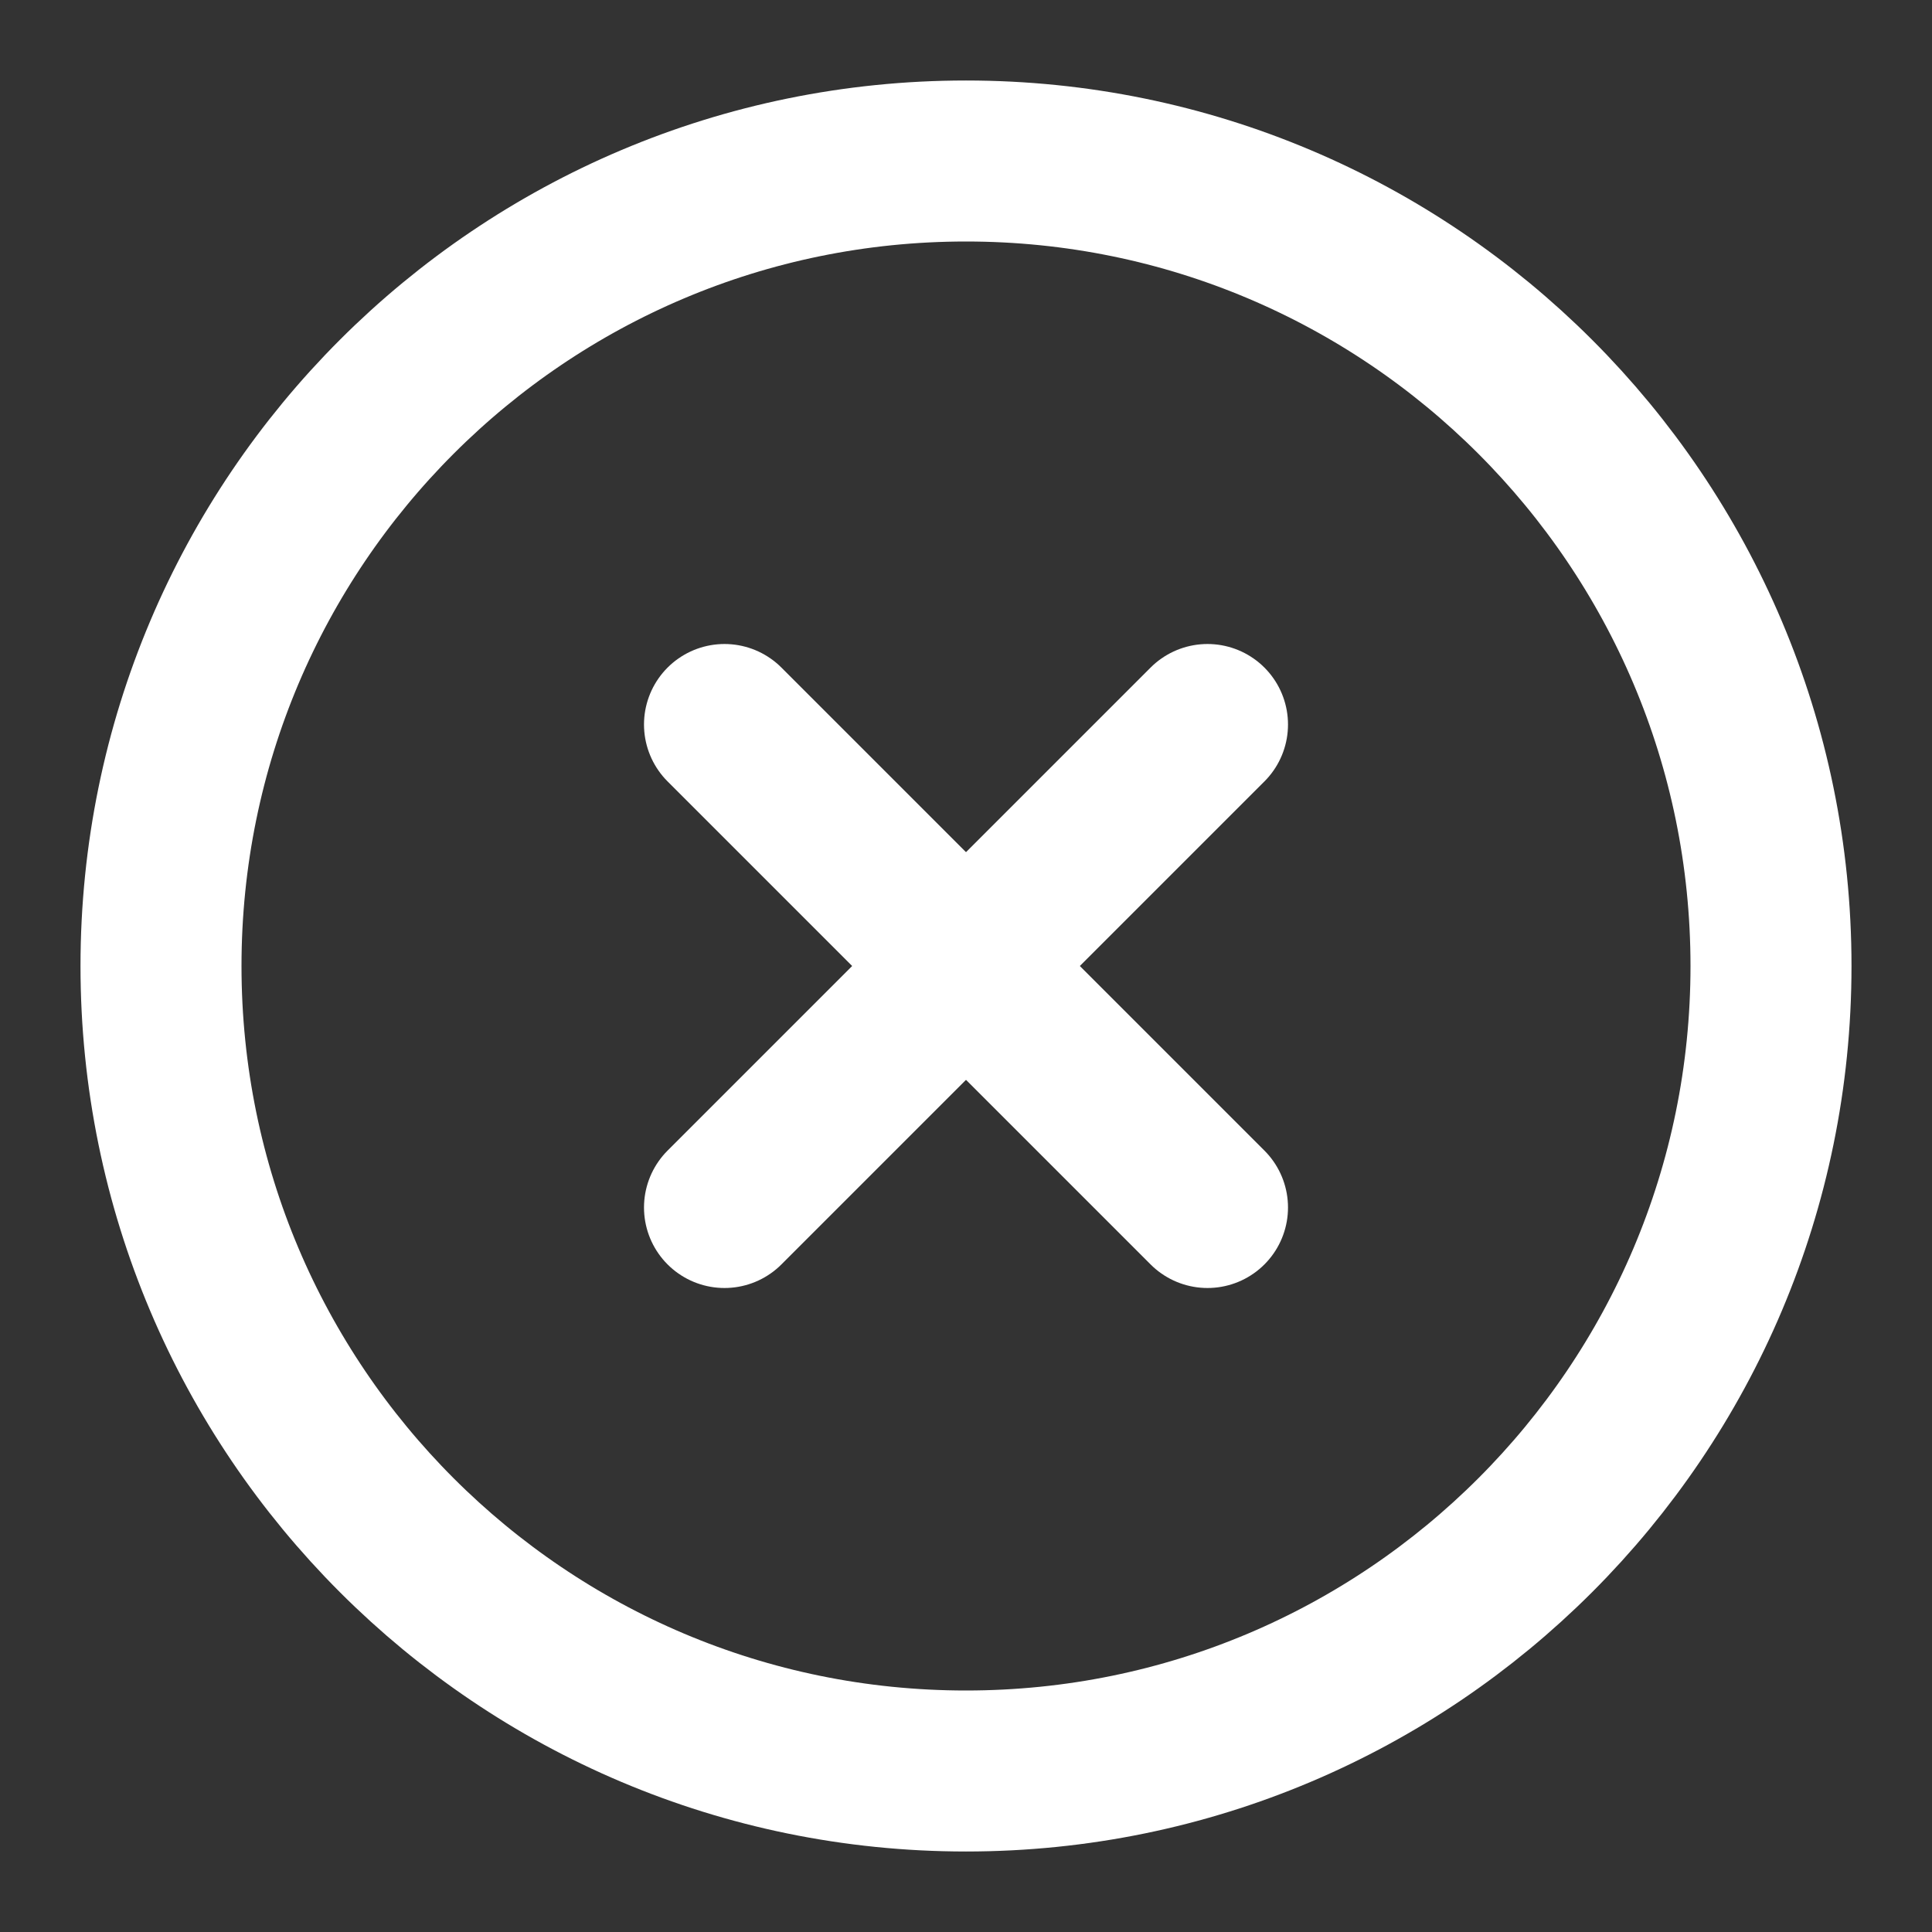 <svg width="24" height="24" viewBox="0 0 24 24" fill="none" xmlns="http://www.w3.org/2000/svg">
<rect x="0" y="0" width="24" height="24" fill="#333333" stroke="none"/>
<path d="M12 22C17.523 22 22 17.523 22 12C22 6.477 17.523 2 12 2C6.477 2 2 6.477 2 12C2 17.523 6.477 22 12 22Z" stroke="white" stroke-width="2" stroke-linecap="round" stroke-linejoin="round"/>
<path d="M15 9L9 15" stroke="white" stroke-width="2" stroke-linecap="round" stroke-linejoin="round"/>
<path d="M9 9L15 15" stroke="white" stroke-width="2" stroke-linecap="round" stroke-linejoin="round"/>
</svg>
